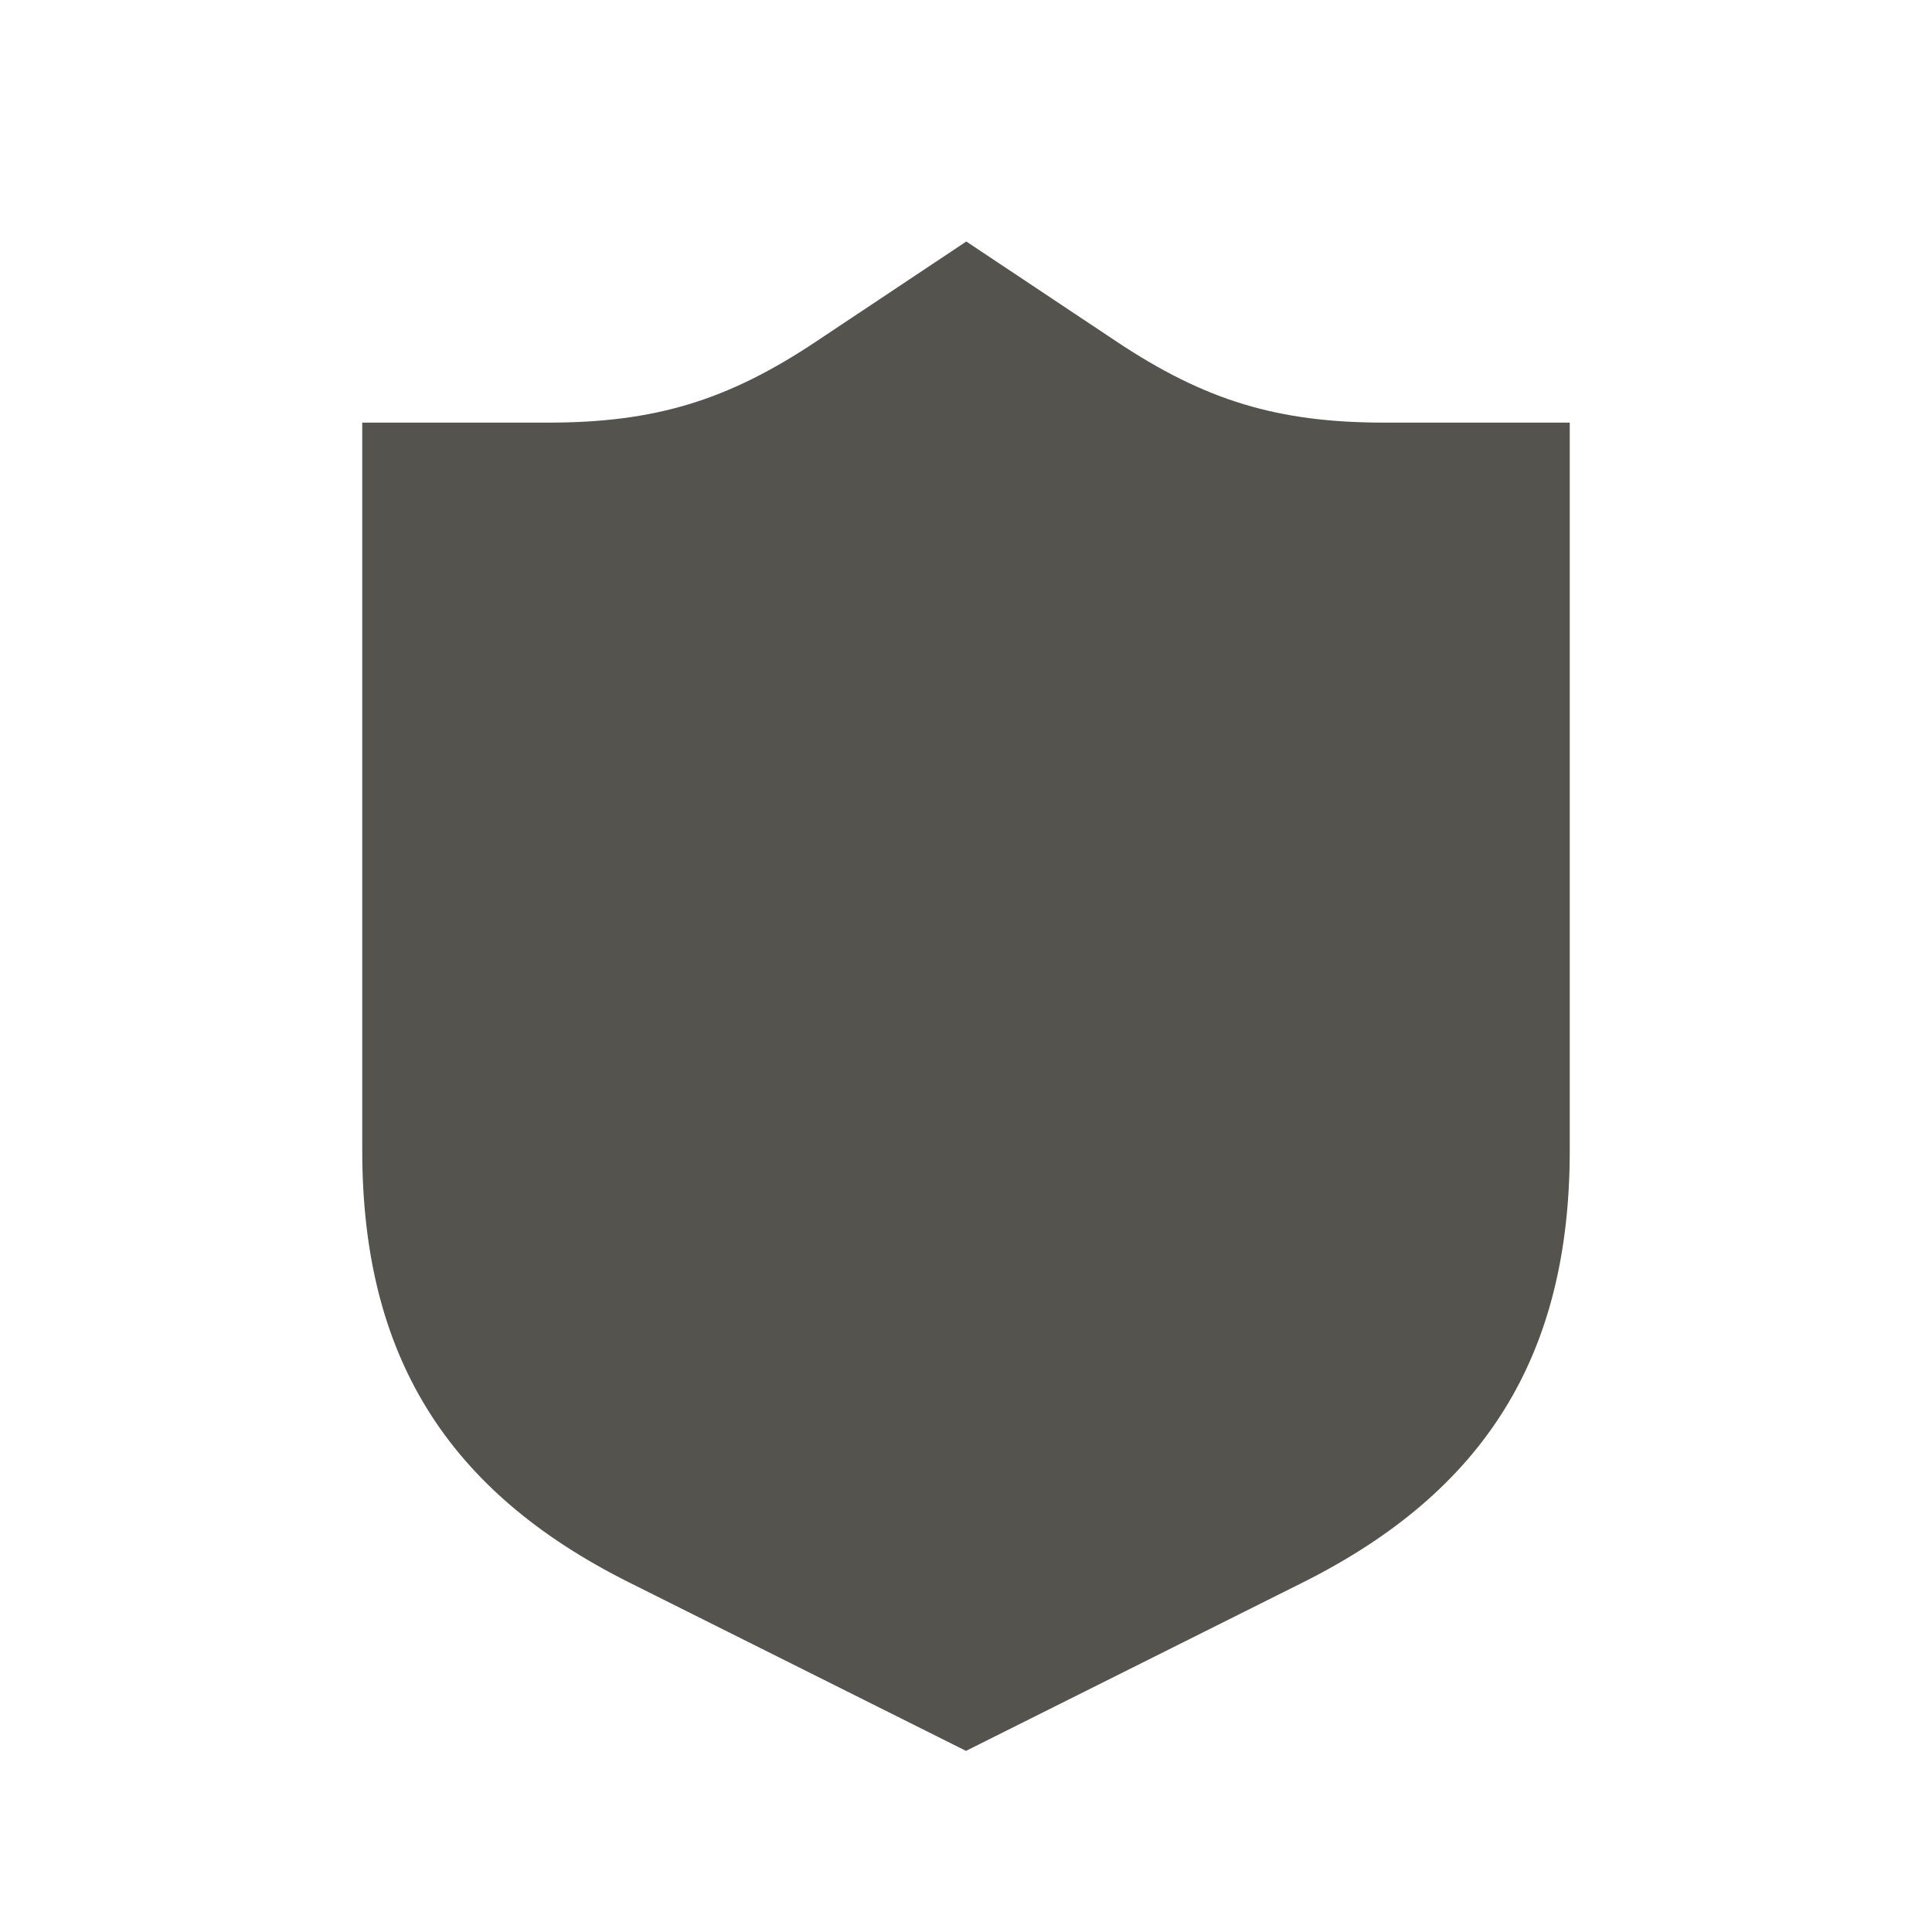 <?xml version="1.0" encoding="utf-8"?>
<svg xmlns="http://www.w3.org/2000/svg" viewBox="0 0 64 64">
  <defs fill="#55534E"/>
  <path d="m52,14v24.11c0,6.77-2.79,11.28-8.84,14.31l-11.16,5.58-11.16-5.58c-6.06-3.03-8.84-7.54-8.84-14.31V14h6.16c3.53,0,5.94-.73,8.88-2.69l4.97-3.31,4.97,3.31c2.94,1.96,5.35,2.69,8.88,2.69h6.16Z" fill="#55534E"/>
</svg>